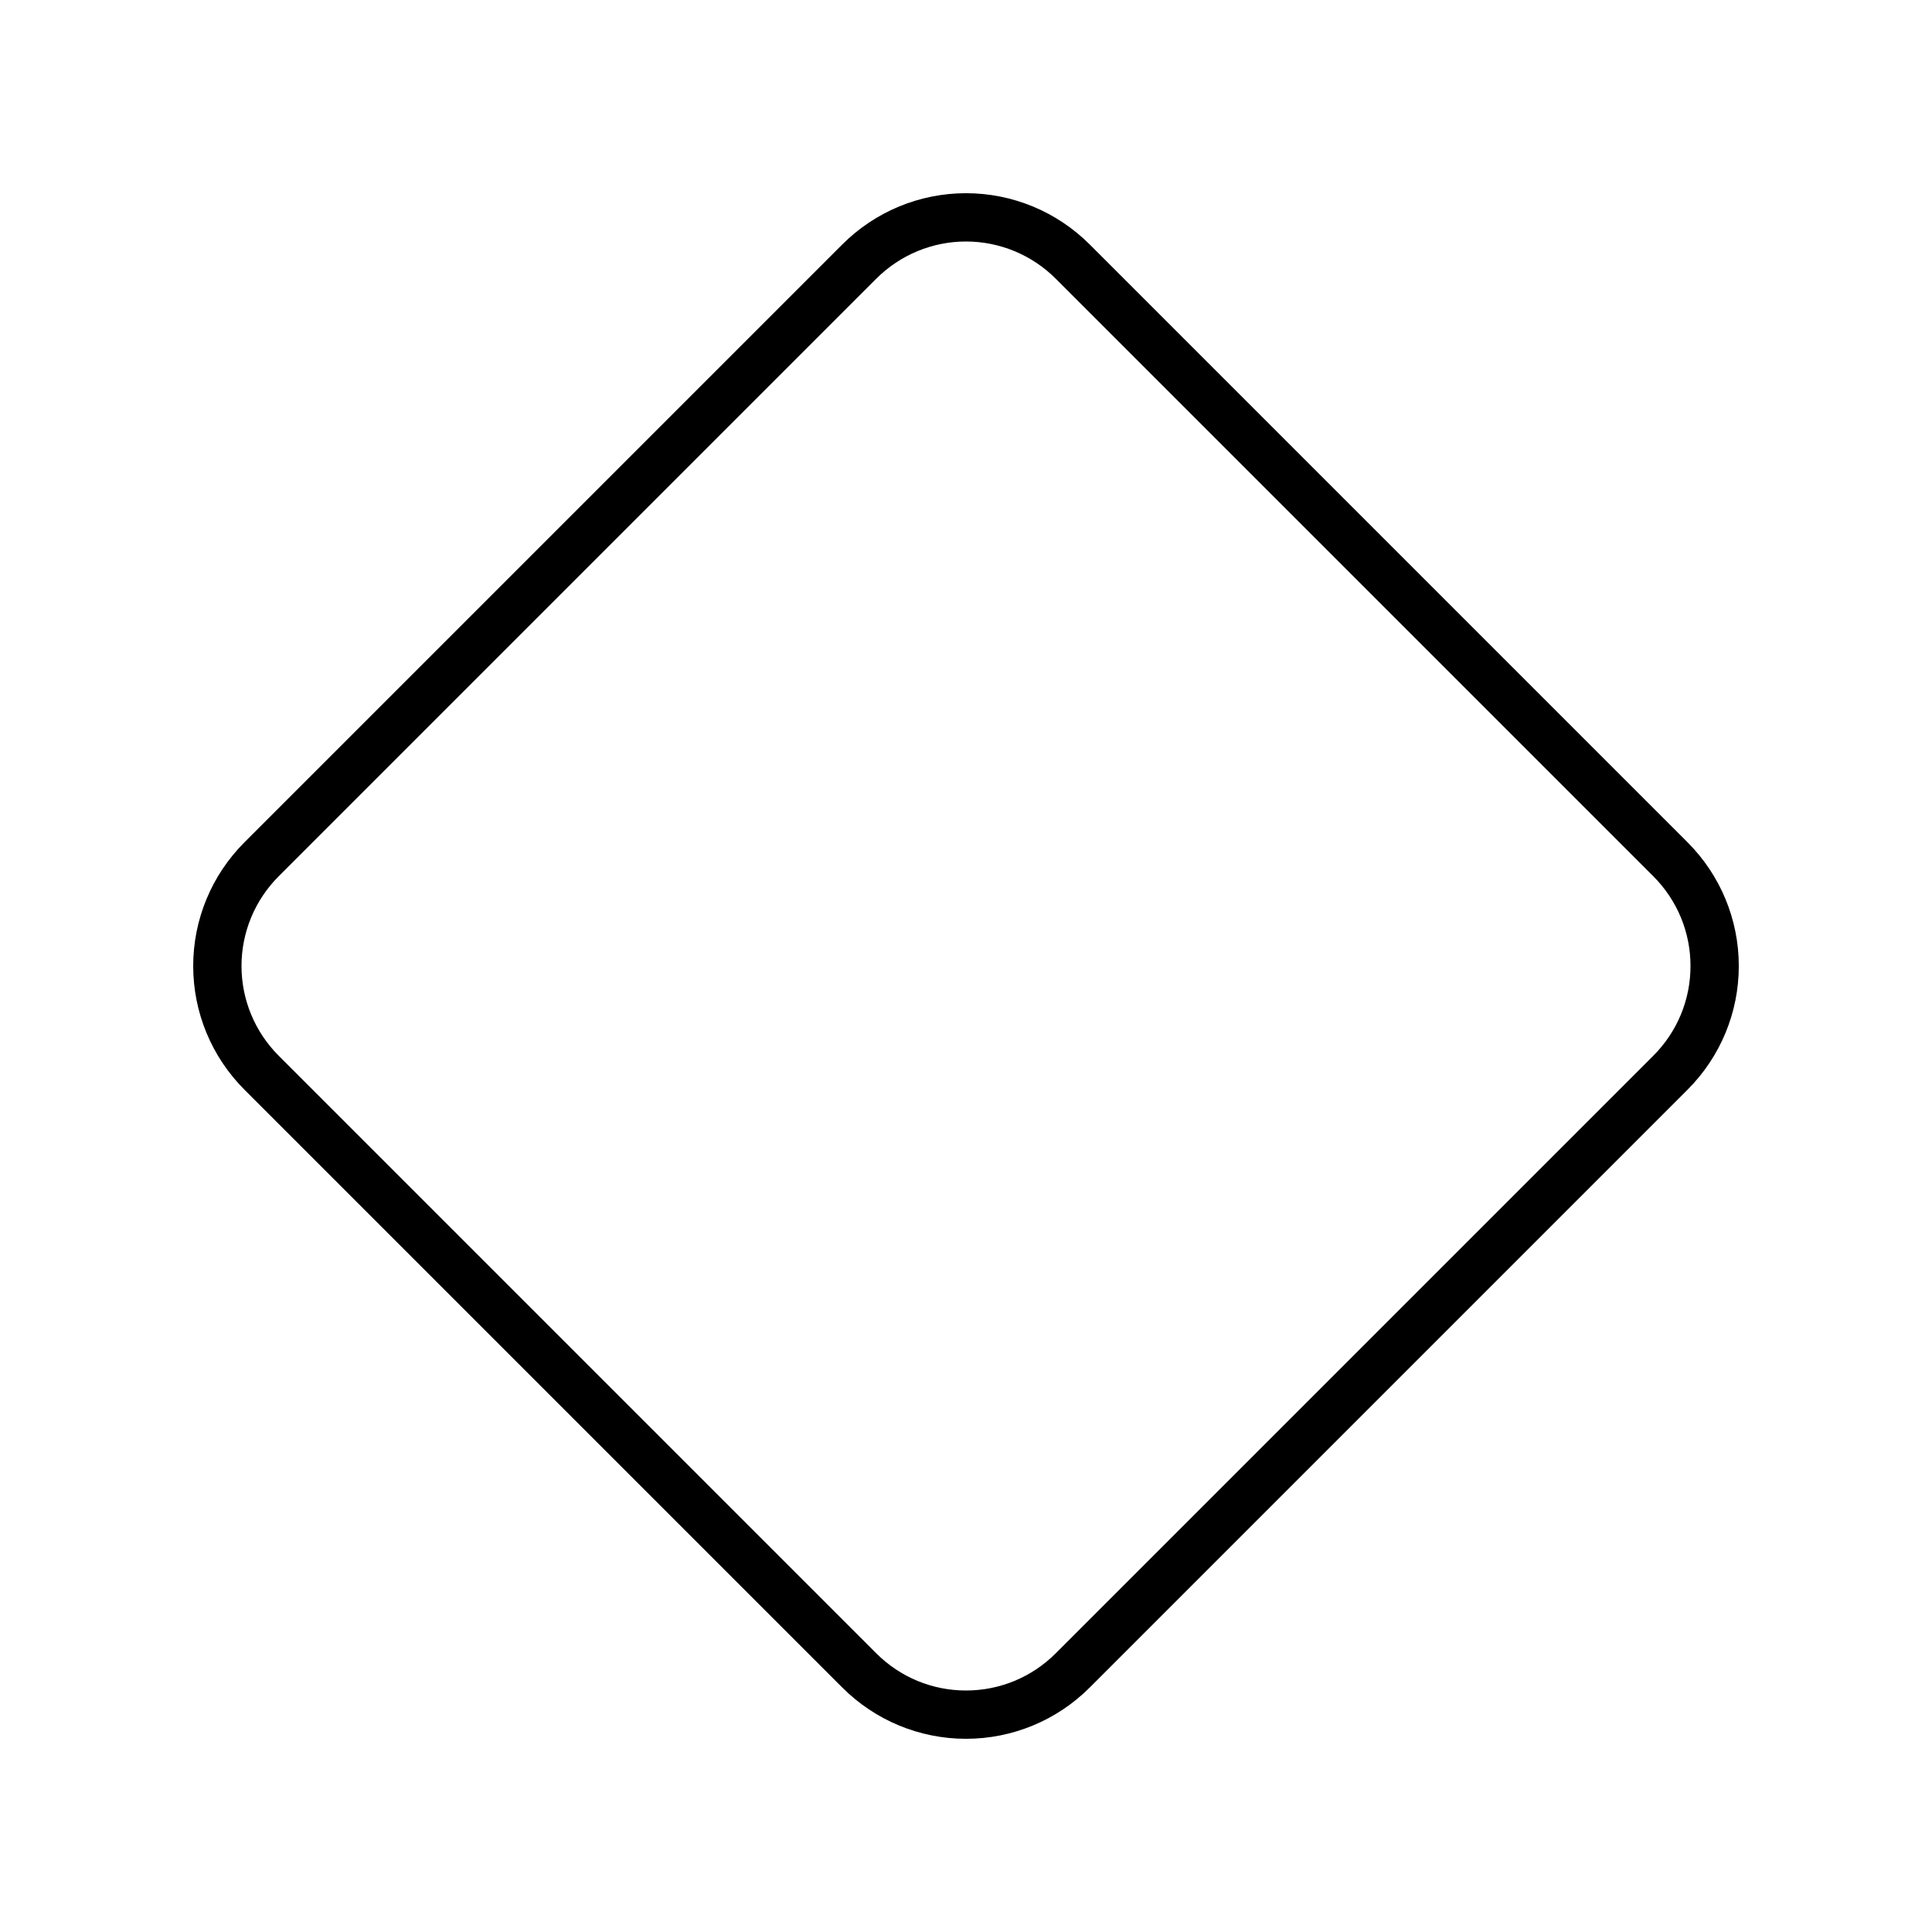 <svg xmlns="http://www.w3.org/2000/svg" viewBox="0 0 640 640"><!--! Font Awesome Pro 7.1.0 by @fontawesome - https://fontawesome.com License - https://fontawesome.com/license (Commercial License) Copyright 2025 Fonticons, Inc. --><path fill="currentColor" d="M290.3 92.3C298.2 84.4 308.9 80 320 80C331.1 80 341.8 84.4 349.7 92.3L547.7 290.3C555.6 298.2 560 308.8 560 320C560 331.2 555.6 341.8 547.7 349.7L349.7 547.7C341.8 555.6 331.2 560 320 560C308.8 560 298.2 555.6 290.3 547.7L92.3 349.7C84.4 341.8 80 331.1 80 320C80 308.9 84.4 298.2 92.3 290.3L290.3 92.3zM279 81L81 279C70.1 289.9 64 304.6 64 320C64 335.4 70.1 350.1 81 361L279 559C289.9 569.9 304.6 576 320 576C335.4 576 350.1 569.9 361 559L559 361C569.9 350.1 576 335.4 576 320C576 304.6 569.9 289.9 559 279L361 81C350.1 70.1 335.4 64 320 64C304.6 64 289.9 70.1 279 81z"/></svg>